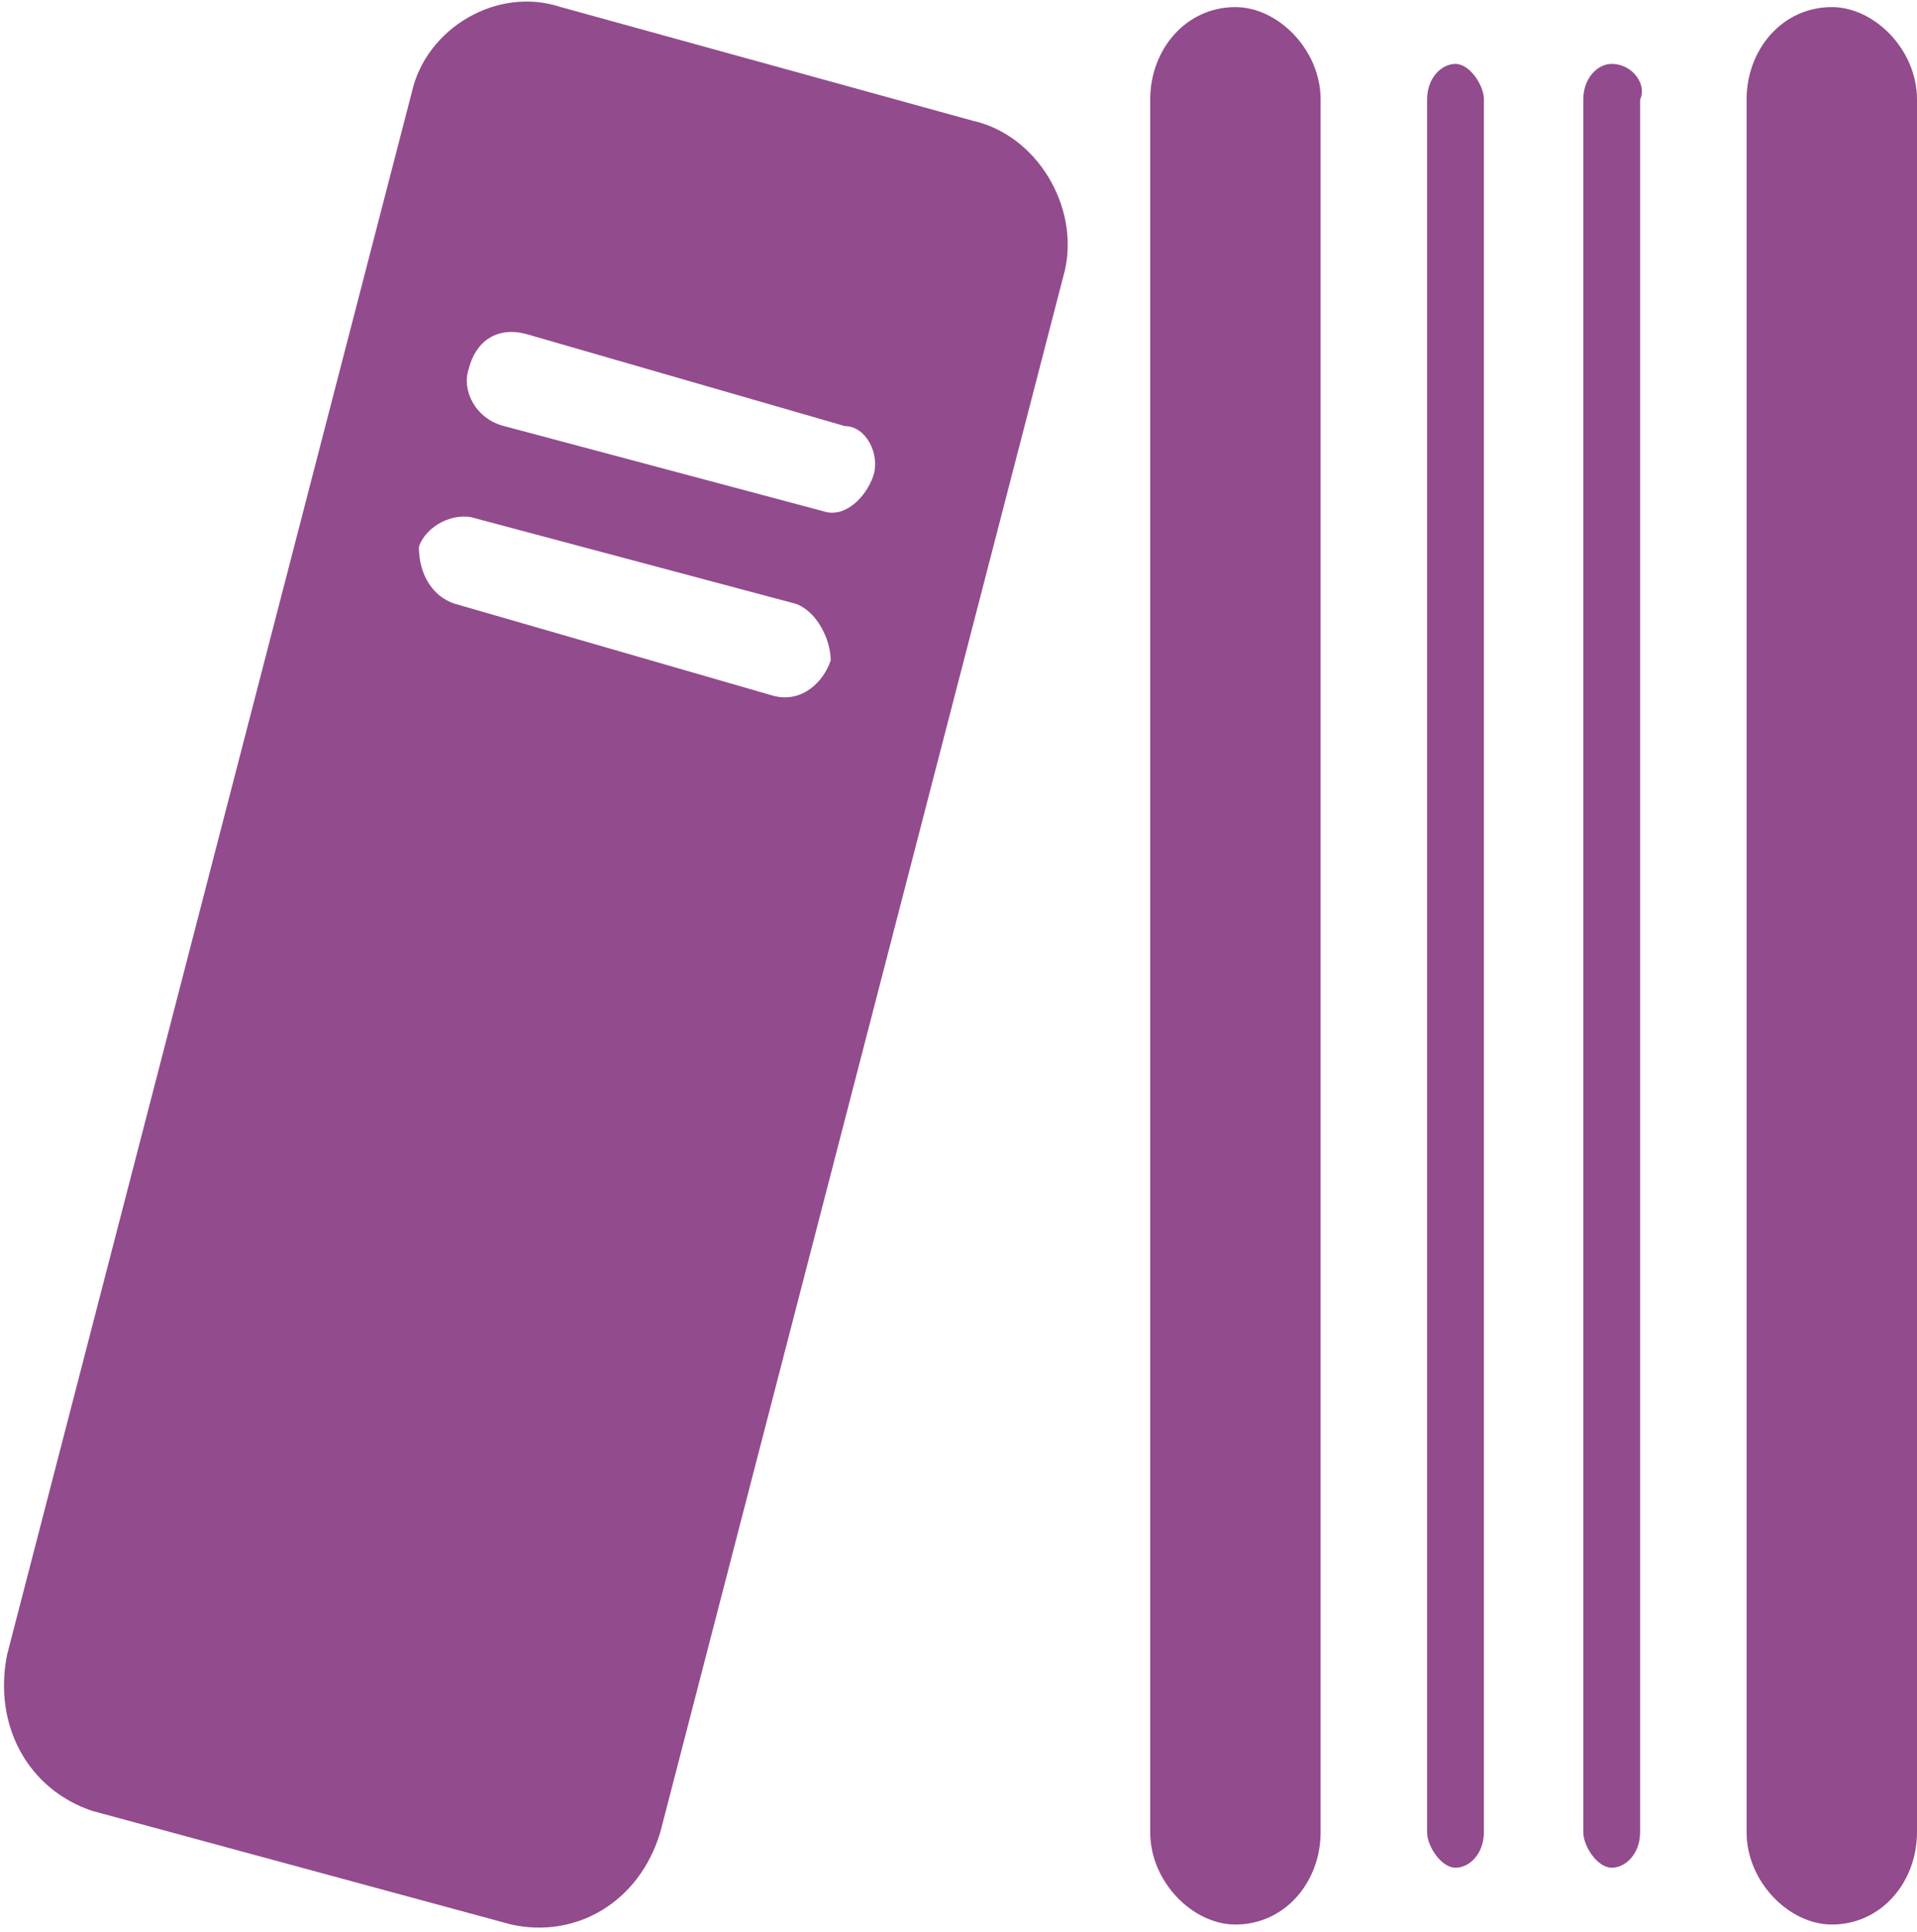 <?xml version="1.0" encoding="utf-8"?>
<!-- Generator: Adobe Illustrator 21.0.0, SVG Export Plug-In . SVG Version: 6.00 Build 0)  -->
<svg version="1.1" id="Layer_1" xmlns="http://www.w3.org/2000/svg" xmlns:xlink="http://www.w3.org/1999/xlink" x="0px" y="0px"
	 viewBox="0 0 27 27.2" style="enable-background:new 0 0 27 27.2;" xml:space="preserve">
<style type="text/css">
	.st0{fill:#924b8d;}
</style>
<g>
	<path class="st0" d="M17.4,0.1c-0.7,0-1.2,0.6-1.2,1.3v24.4c0,0.7,0.6,1.3,1.2,1.3c0.7,0,1.2-0.6,1.2-1.3V1.4
		C18.6,0.7,18,0.1,17.4,0.1"/>
	<path class="st0" d="M20.5,0.9c-0.2,0-0.4,0.2-0.4,0.5v24.4c0,0.2,0.2,0.5,0.4,0.5c0.2,0,0.4-0.2,0.4-0.5V1.4
		C20.9,1.2,20.7,0.9,20.5,0.9"/>
	<path class="st0" d="M22.7,0.9c-0.2,0-0.4,0.2-0.4,0.5v24.4c0,0.2,0.2,0.5,0.4,0.5c0.2,0,0.4-0.2,0.4-0.5V1.4
		C23.2,1.2,23,0.9,22.7,0.9"/>
	<path class="st0" d="M25.8,0.1c-0.7,0-1.2,0.6-1.2,1.3v24.4c0,0.7,0.6,1.3,1.2,1.3c0.7,0,1.2-0.6,1.2-1.3V1.4
		C27,0.7,26.4,0.1,25.8,0.1"/>
	<path class="st0" d="M12.3,6.7c-0.1,0.3-0.4,0.6-0.7,0.5L7.1,6C6.7,5.9,6.5,5.5,6.6,5.2C6.7,4.8,7,4.6,7.4,4.7L11.9,6
		C12.2,6,12.4,6.4,12.3,6.7 M11.7,9.3c-0.1,0.3-0.4,0.6-0.8,0.5L6.4,8.5C6.1,8.4,5.9,8.1,5.9,7.7C6,7.4,6.4,7.2,6.7,7.3l4.5,1.2
		C11.5,8.6,11.7,9,11.7,9.3 M13.7,1.7L7.9,0.1C7-0.2,6,0.4,5.8,1.3l-5.7,22c-0.2,1,0.3,1.9,1.2,2.2l5.9,1.6c0.9,0.2,1.8-0.3,2.1-1.3
		l5.7-22C15.2,2.9,14.6,1.9,13.7,1.7"/>
</g>
</svg>
